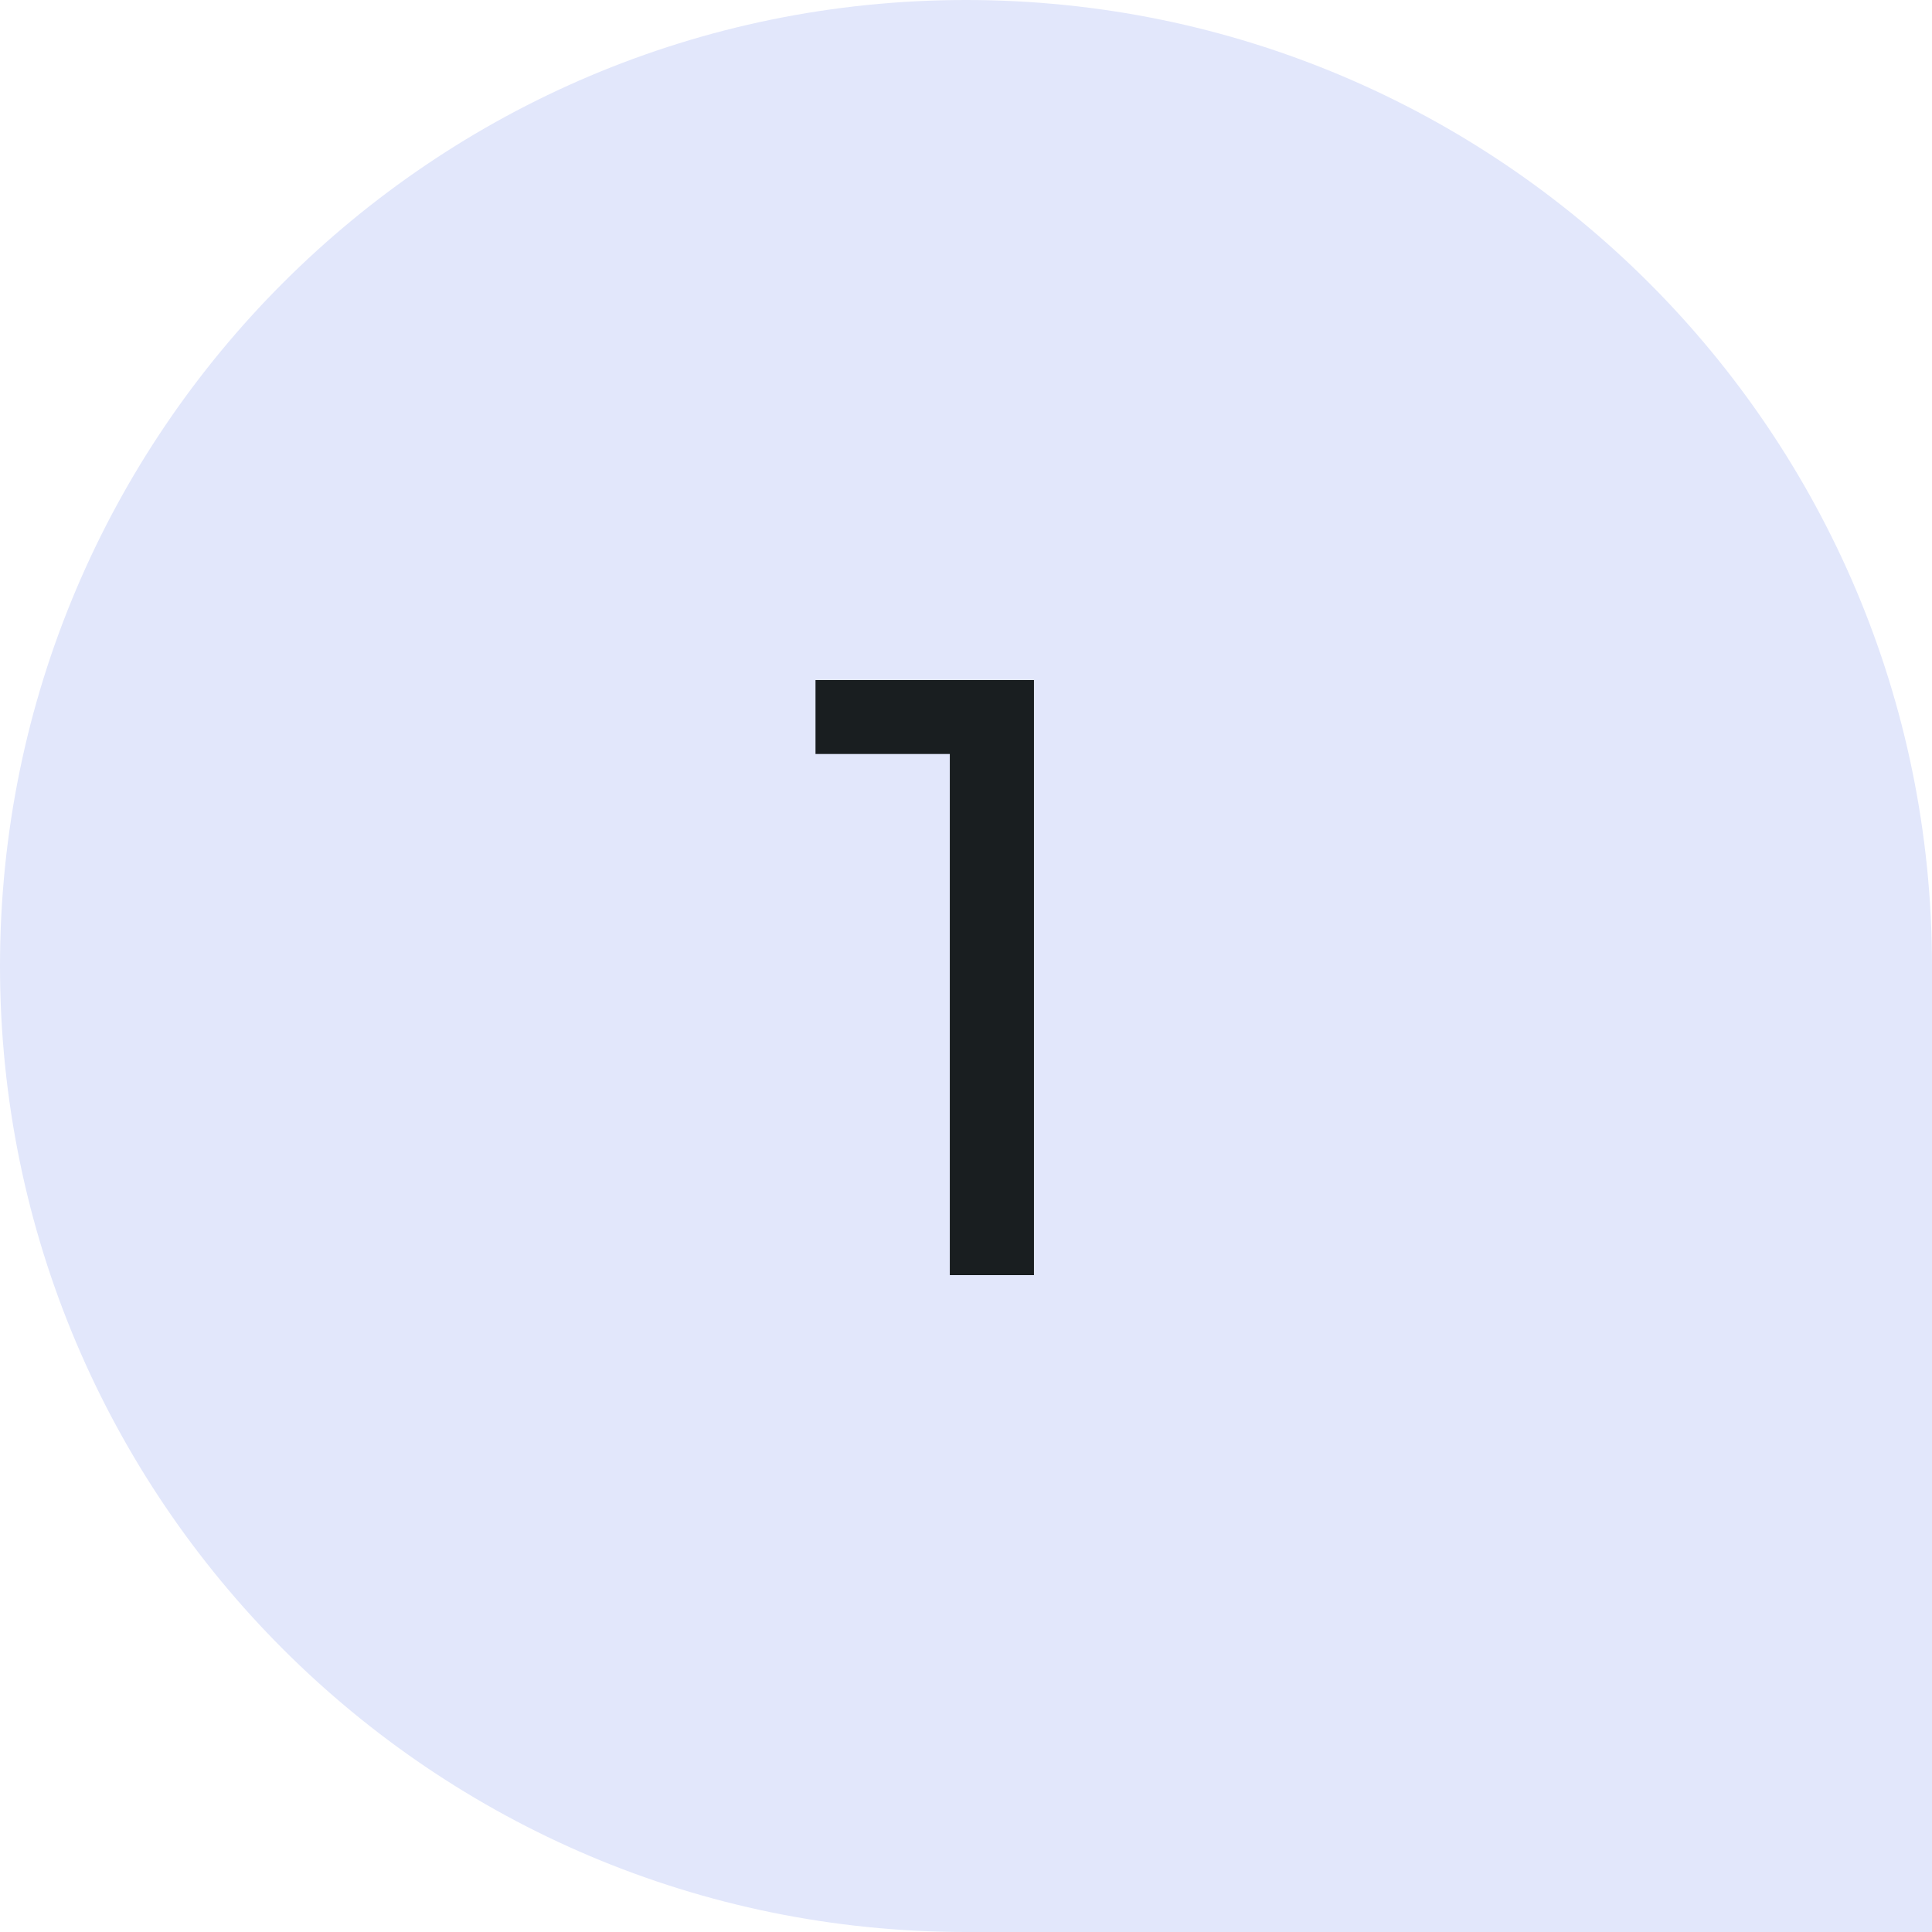 <svg width="50" height="50" viewBox="0 0 50 50" fill="none" xmlns="http://www.w3.org/2000/svg">
<path d="M0 25C0 11.193 11.193 0 25 0V0C38.807 0 50 11.193 50 25V50H25C11.193 50 0 38.807 0 25V25Z" fill="#E2E7FB"/>
<path d="M24.581 33V18.48L25.527 19.514H21.105V17.6H26.759V33H24.581Z" fill="#191E20"/>
</svg>
